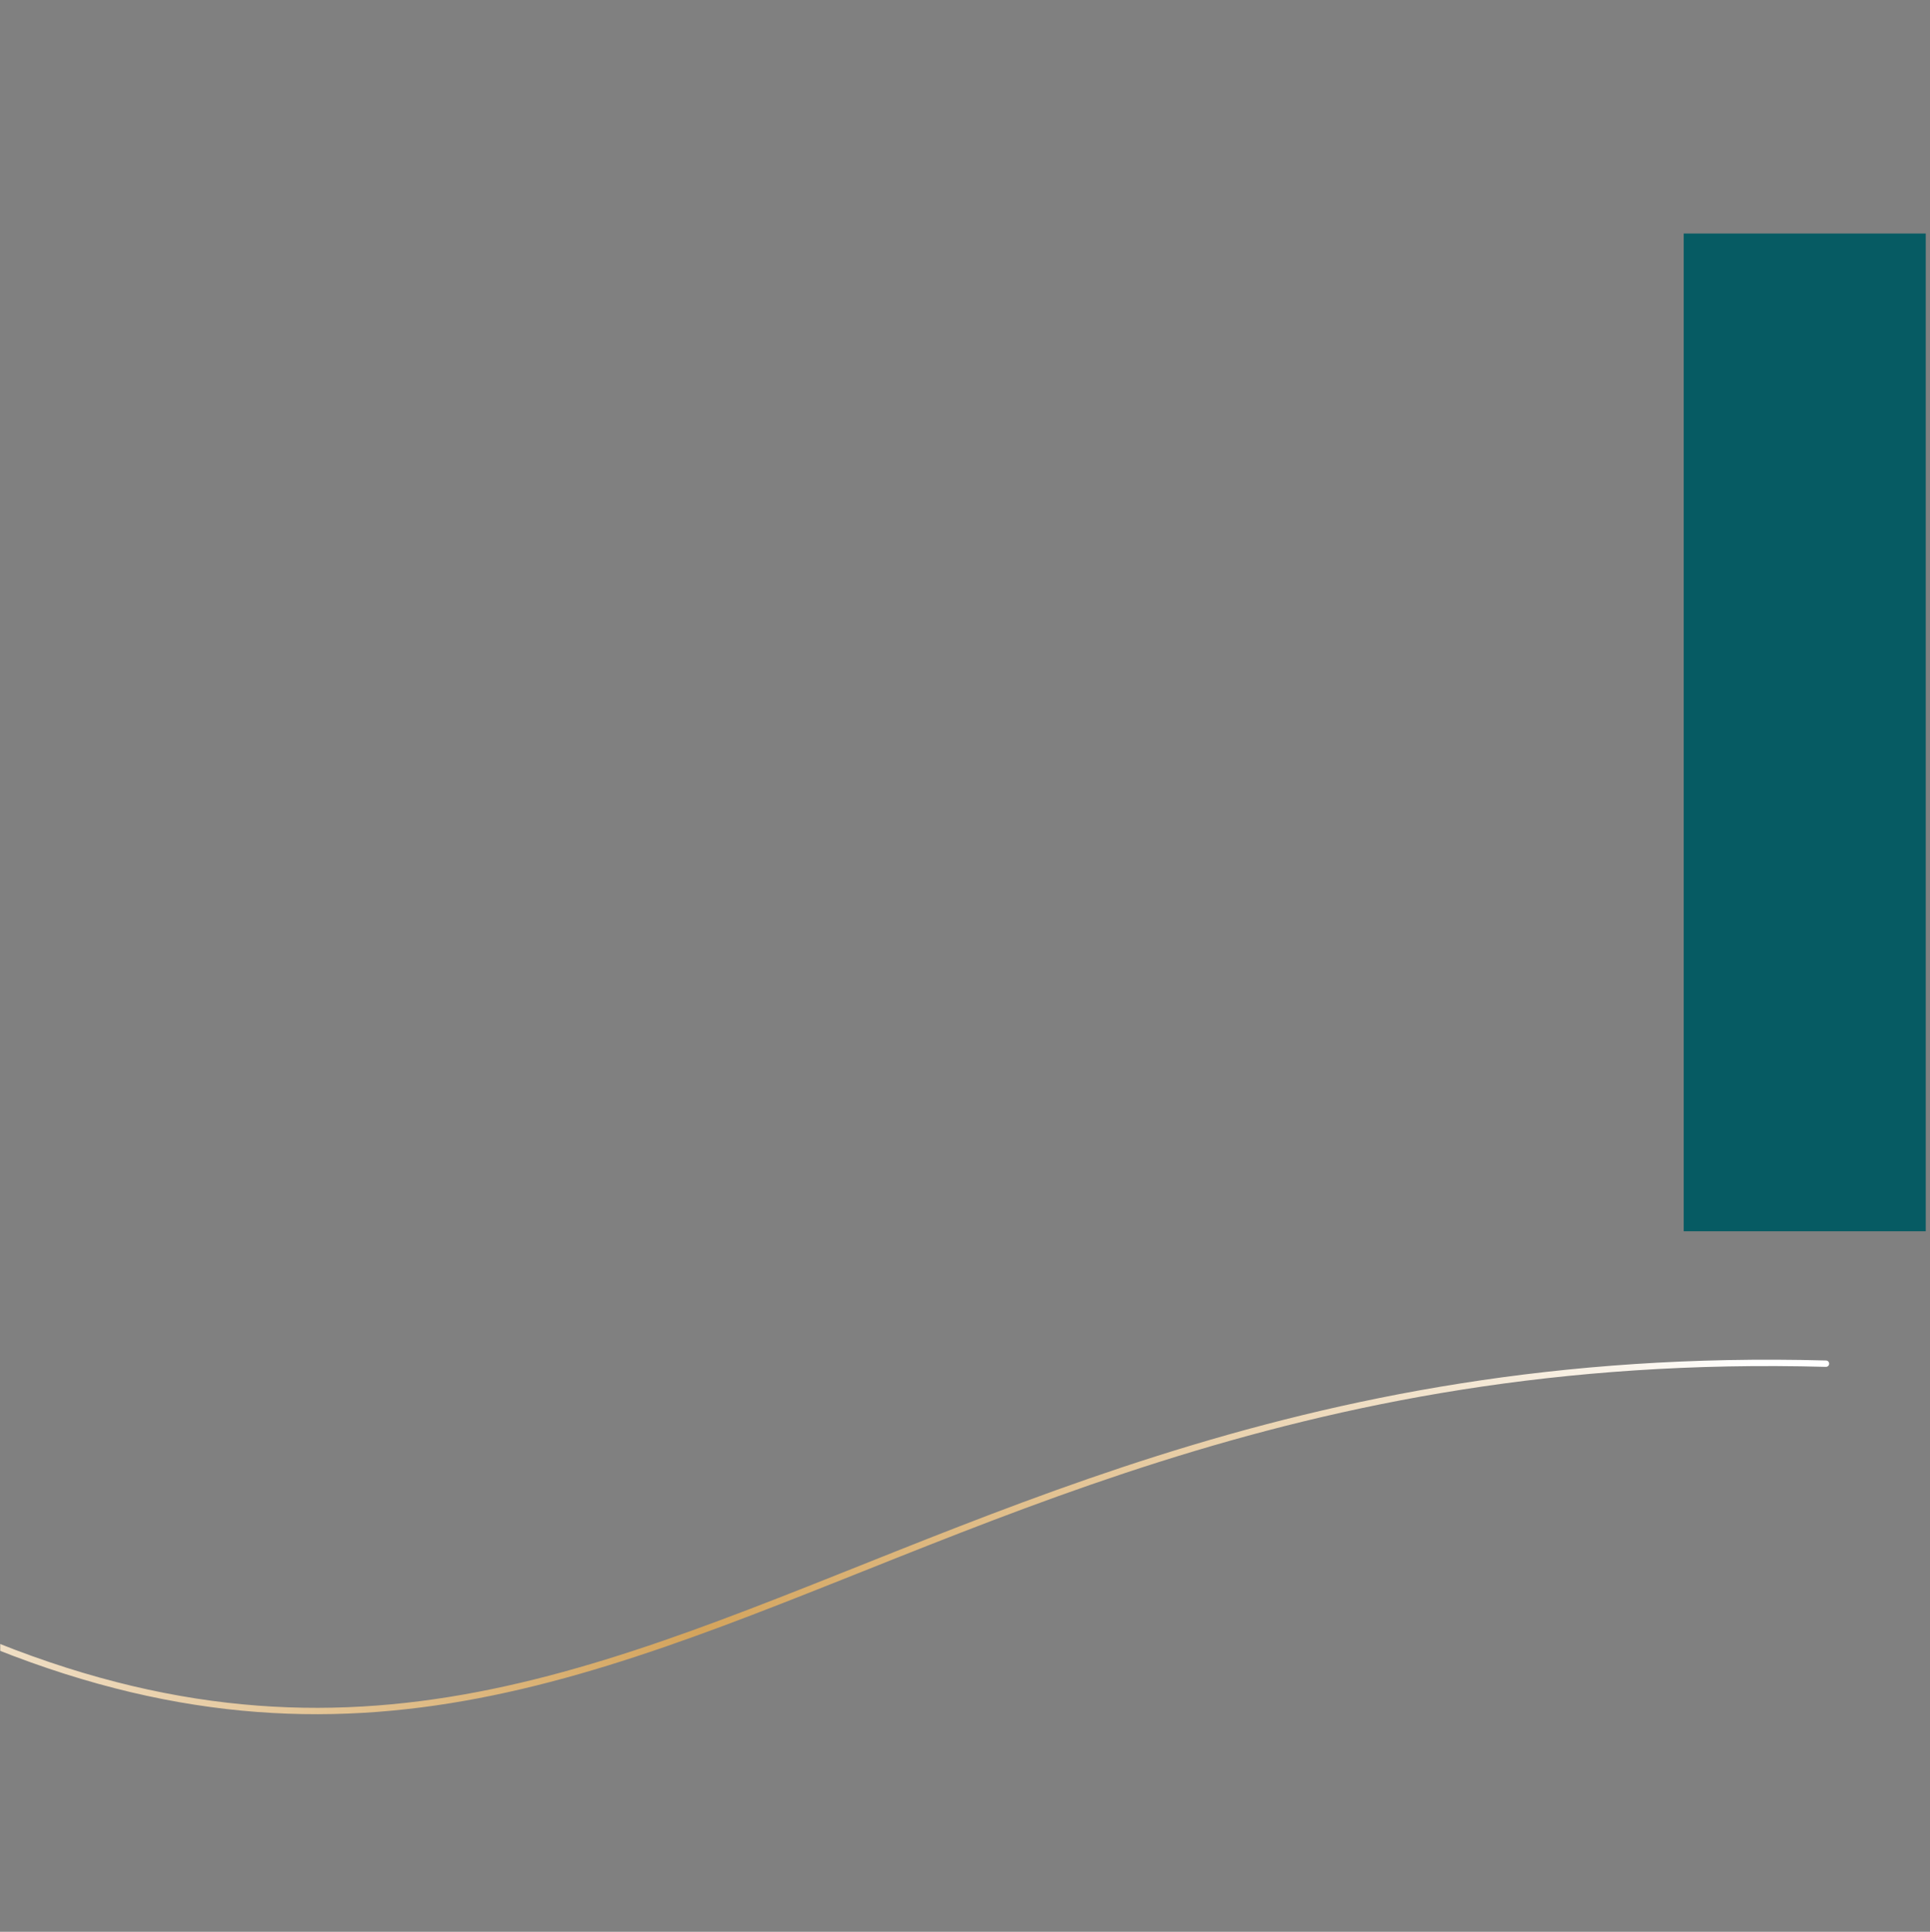 <svg width="909" height="910" viewBox="0 0 909 910" fill="none" xmlns="http://www.w3.org/2000/svg">
<rect x="0" y="0" width="909" height="910" fill="#808080" stroke="none"/>
<mask id="mask0_312_953" style="mask-type:alpha" maskUnits="userSpaceOnUse" x="0" y="0" width="909" height="910">
<rect width="909" height="910" fill="#D9D9D9"/>
</mask>
<g mask="url(#mask0_312_953)">
<rect x="793" y="110" width="114" height="470" fill="#065B63"/>
<path d="M859.959 643.875C860.787 643.898 861.477 643.245 861.499 642.417C861.522 641.588 860.869 640.899 860.041 640.876L859.959 643.875ZM-185.909 667.673C-76.326 751.201 12.412 790.695 91.813 803.054C171.229 815.415 241.136 800.604 312.976 775.832C456.679 726.281 608.048 636.999 859.959 643.875L860.041 640.876C607.411 633.98 455.199 723.618 311.998 772.996C240.385 797.69 171.009 812.345 92.274 800.09C13.525 787.833 -74.754 748.627 -184.091 665.287L-185.909 667.673Z" fill="url(#paint0_linear_312_953)"/>
</g>
<defs>
<linearGradient id="paint0_linear_312_953" x1="-185" y1="668.5" x2="827.282" y2="635.337" gradientUnits="userSpaceOnUse">
<stop stop-color="white"/>
<stop offset="0.505" stop-color="#D4A45C"/>
<stop offset="1" stop-color="white"/>
</linearGradient>
</defs>
</svg>
